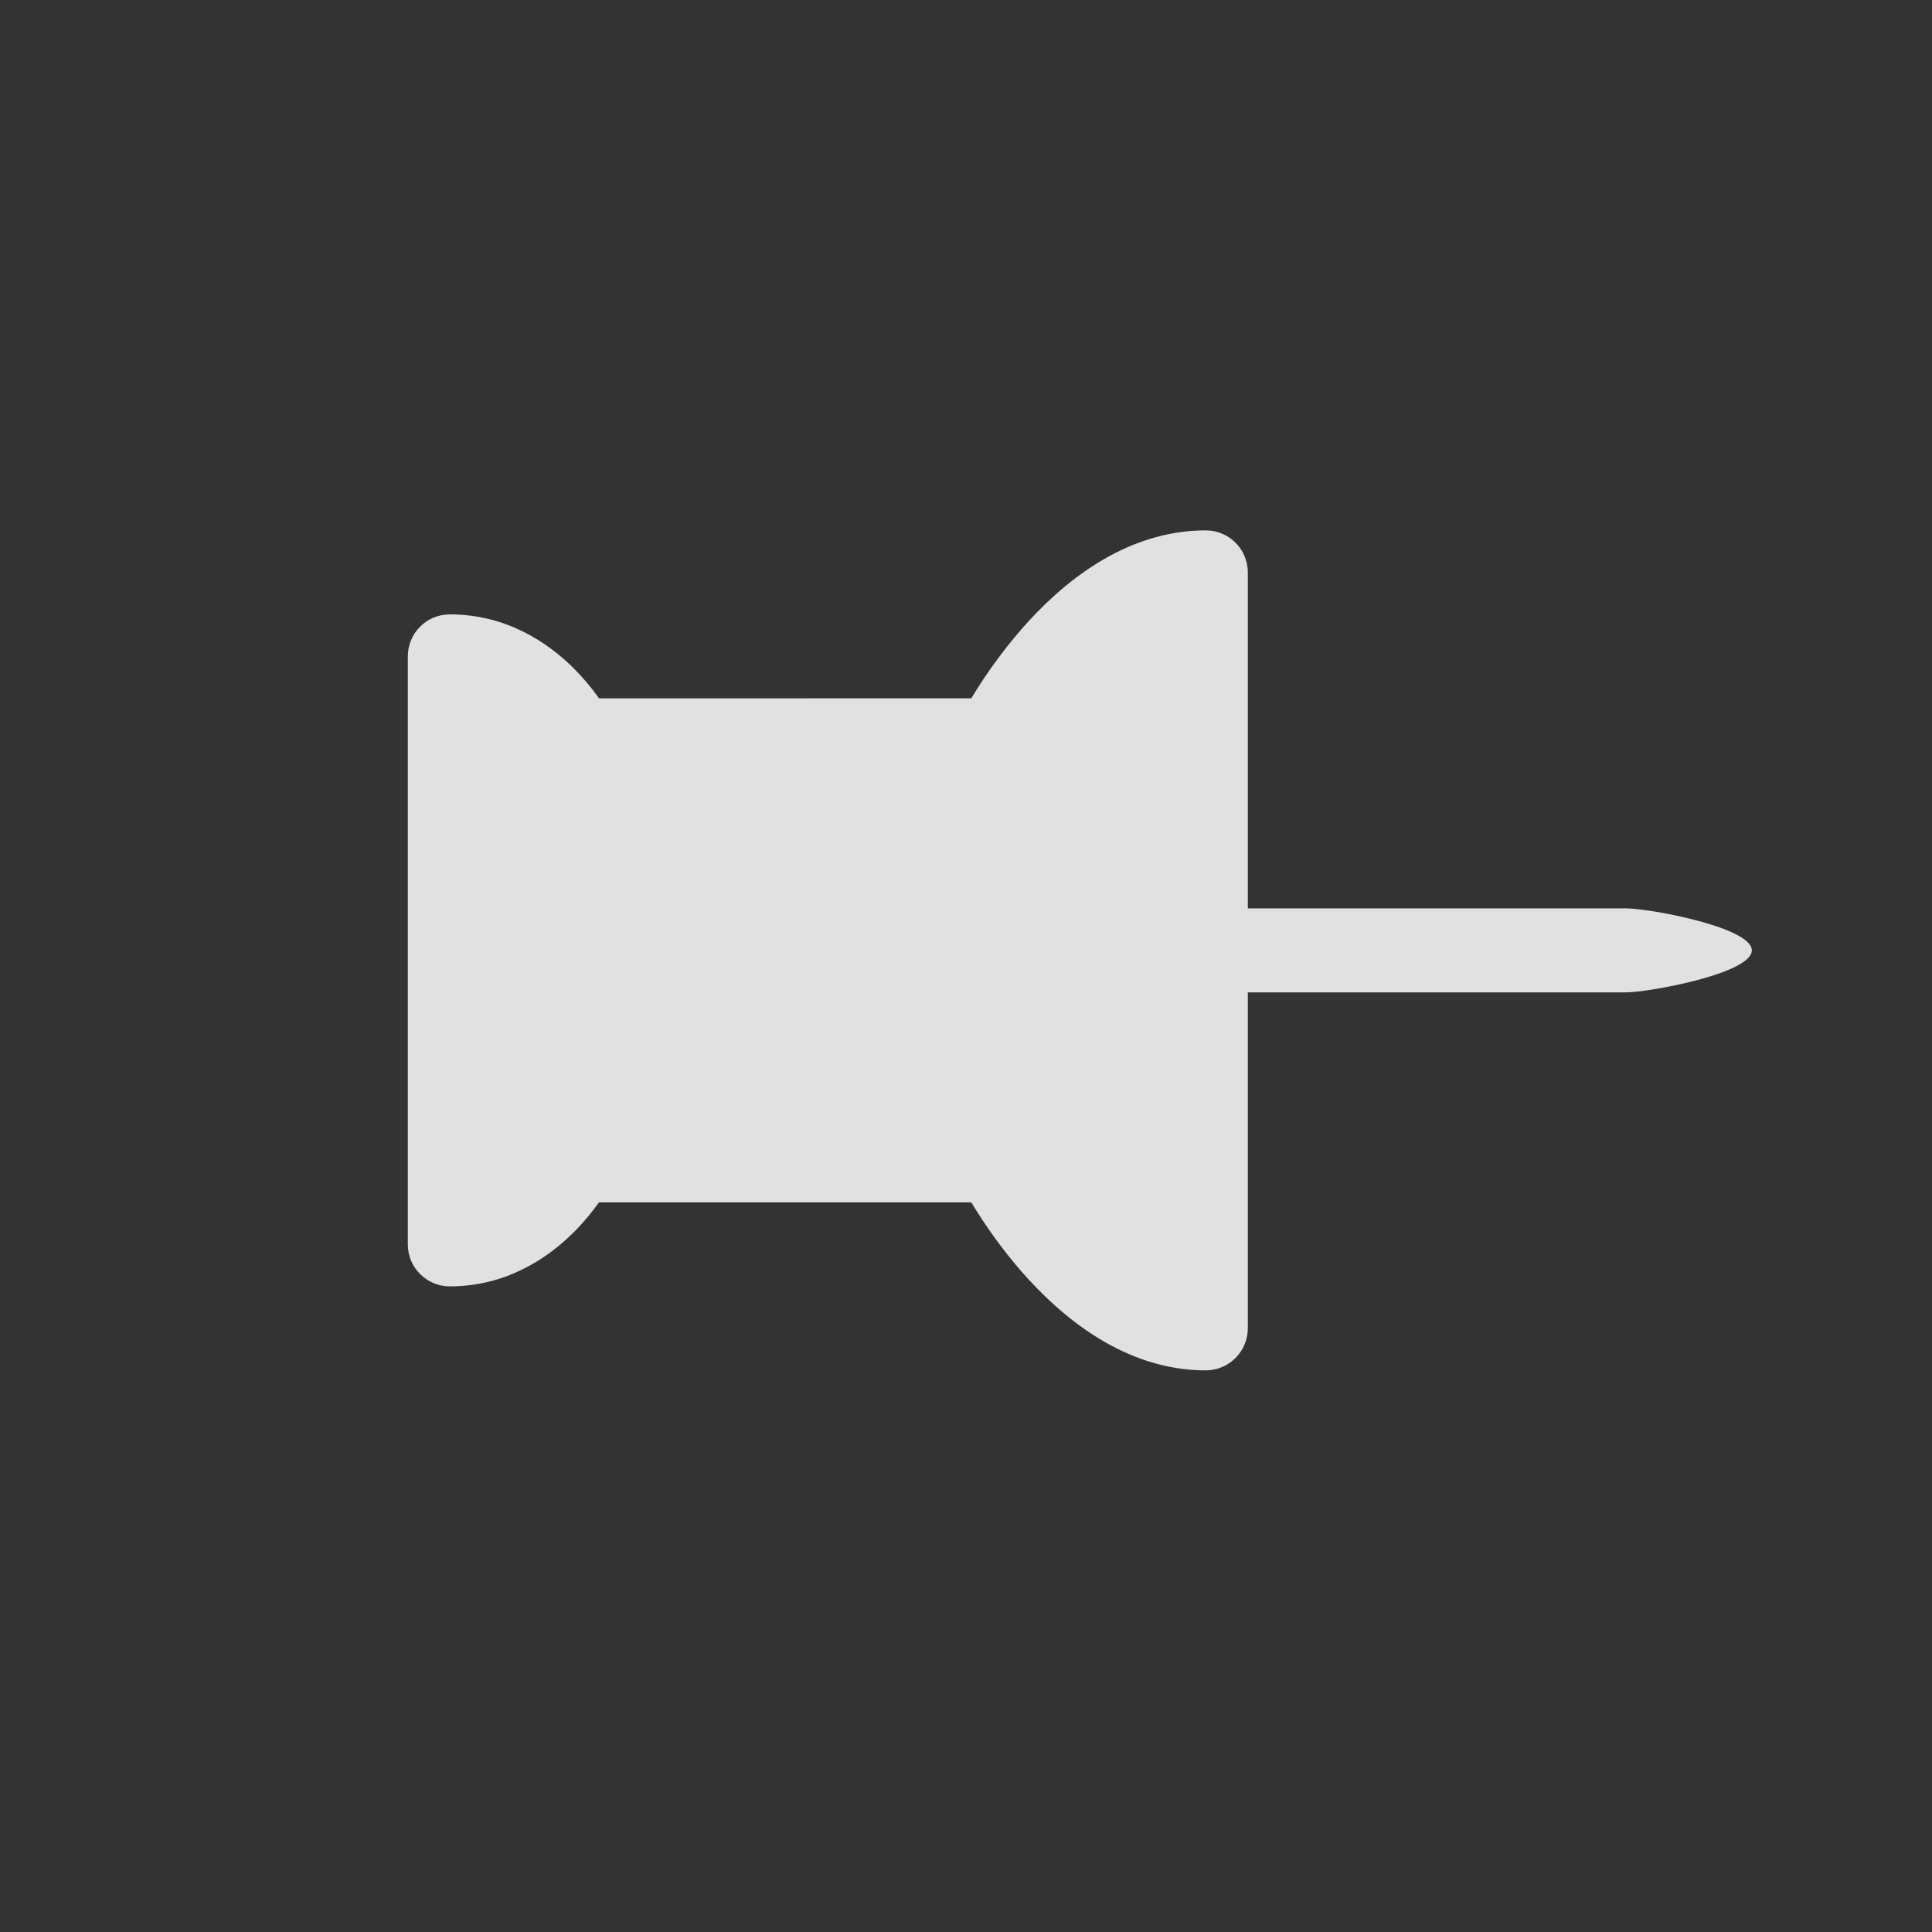 <svg width="23" height="23" viewBox="0 0 23 23" fill="none" xmlns="http://www.w3.org/2000/svg">
<rect x="0" y="0" width="23" height="23" fill="#333333" stroke="none"/>
<g clip-path="url(#clip0_4929_28232)">
<path d="M5.002 7.46C4.955 7.506 4.918 7.561 4.893 7.622C4.868 7.683 4.855 7.748 4.855 7.814L4.855 14.814C4.855 14.947 4.907 15.074 5.001 15.167C5.095 15.261 5.222 15.314 5.355 15.314C6.033 15.314 6.528 14.972 6.833 14.667C6.958 14.542 7.057 14.417 7.131 14.314L11.563 14.314C11.74 14.607 11.941 14.885 12.166 15.143C12.63 15.672 13.382 16.314 14.355 16.314C14.487 16.314 14.614 16.261 14.708 16.167C14.802 16.073 14.855 15.946 14.855 15.814L14.855 11.814L19.355 11.814C19.631 11.814 20.855 11.589 20.855 11.314C20.855 11.038 19.63 10.813 19.355 10.814L14.855 10.814L14.855 6.814C14.855 6.681 14.802 6.554 14.708 6.46C14.614 6.366 14.487 6.314 14.355 6.314C13.382 6.314 12.629 6.954 12.166 7.484C11.941 7.743 11.74 8.02 11.563 8.313L7.132 8.314C7.042 8.188 6.943 8.07 6.834 7.96C6.53 7.656 6.035 7.314 5.355 7.314C5.222 7.314 5.095 7.366 5.002 7.46Z" fill="white" fill-opacity="0.85"/>
</g>
<defs>
<clipPath id="clip0_4929_28232">
<rect width="16" height="16" fill="white" transform="matrix(-0.707 0.707 0.707 0.707 11.441 0)"/>
</clipPath>
</defs>
</svg>
